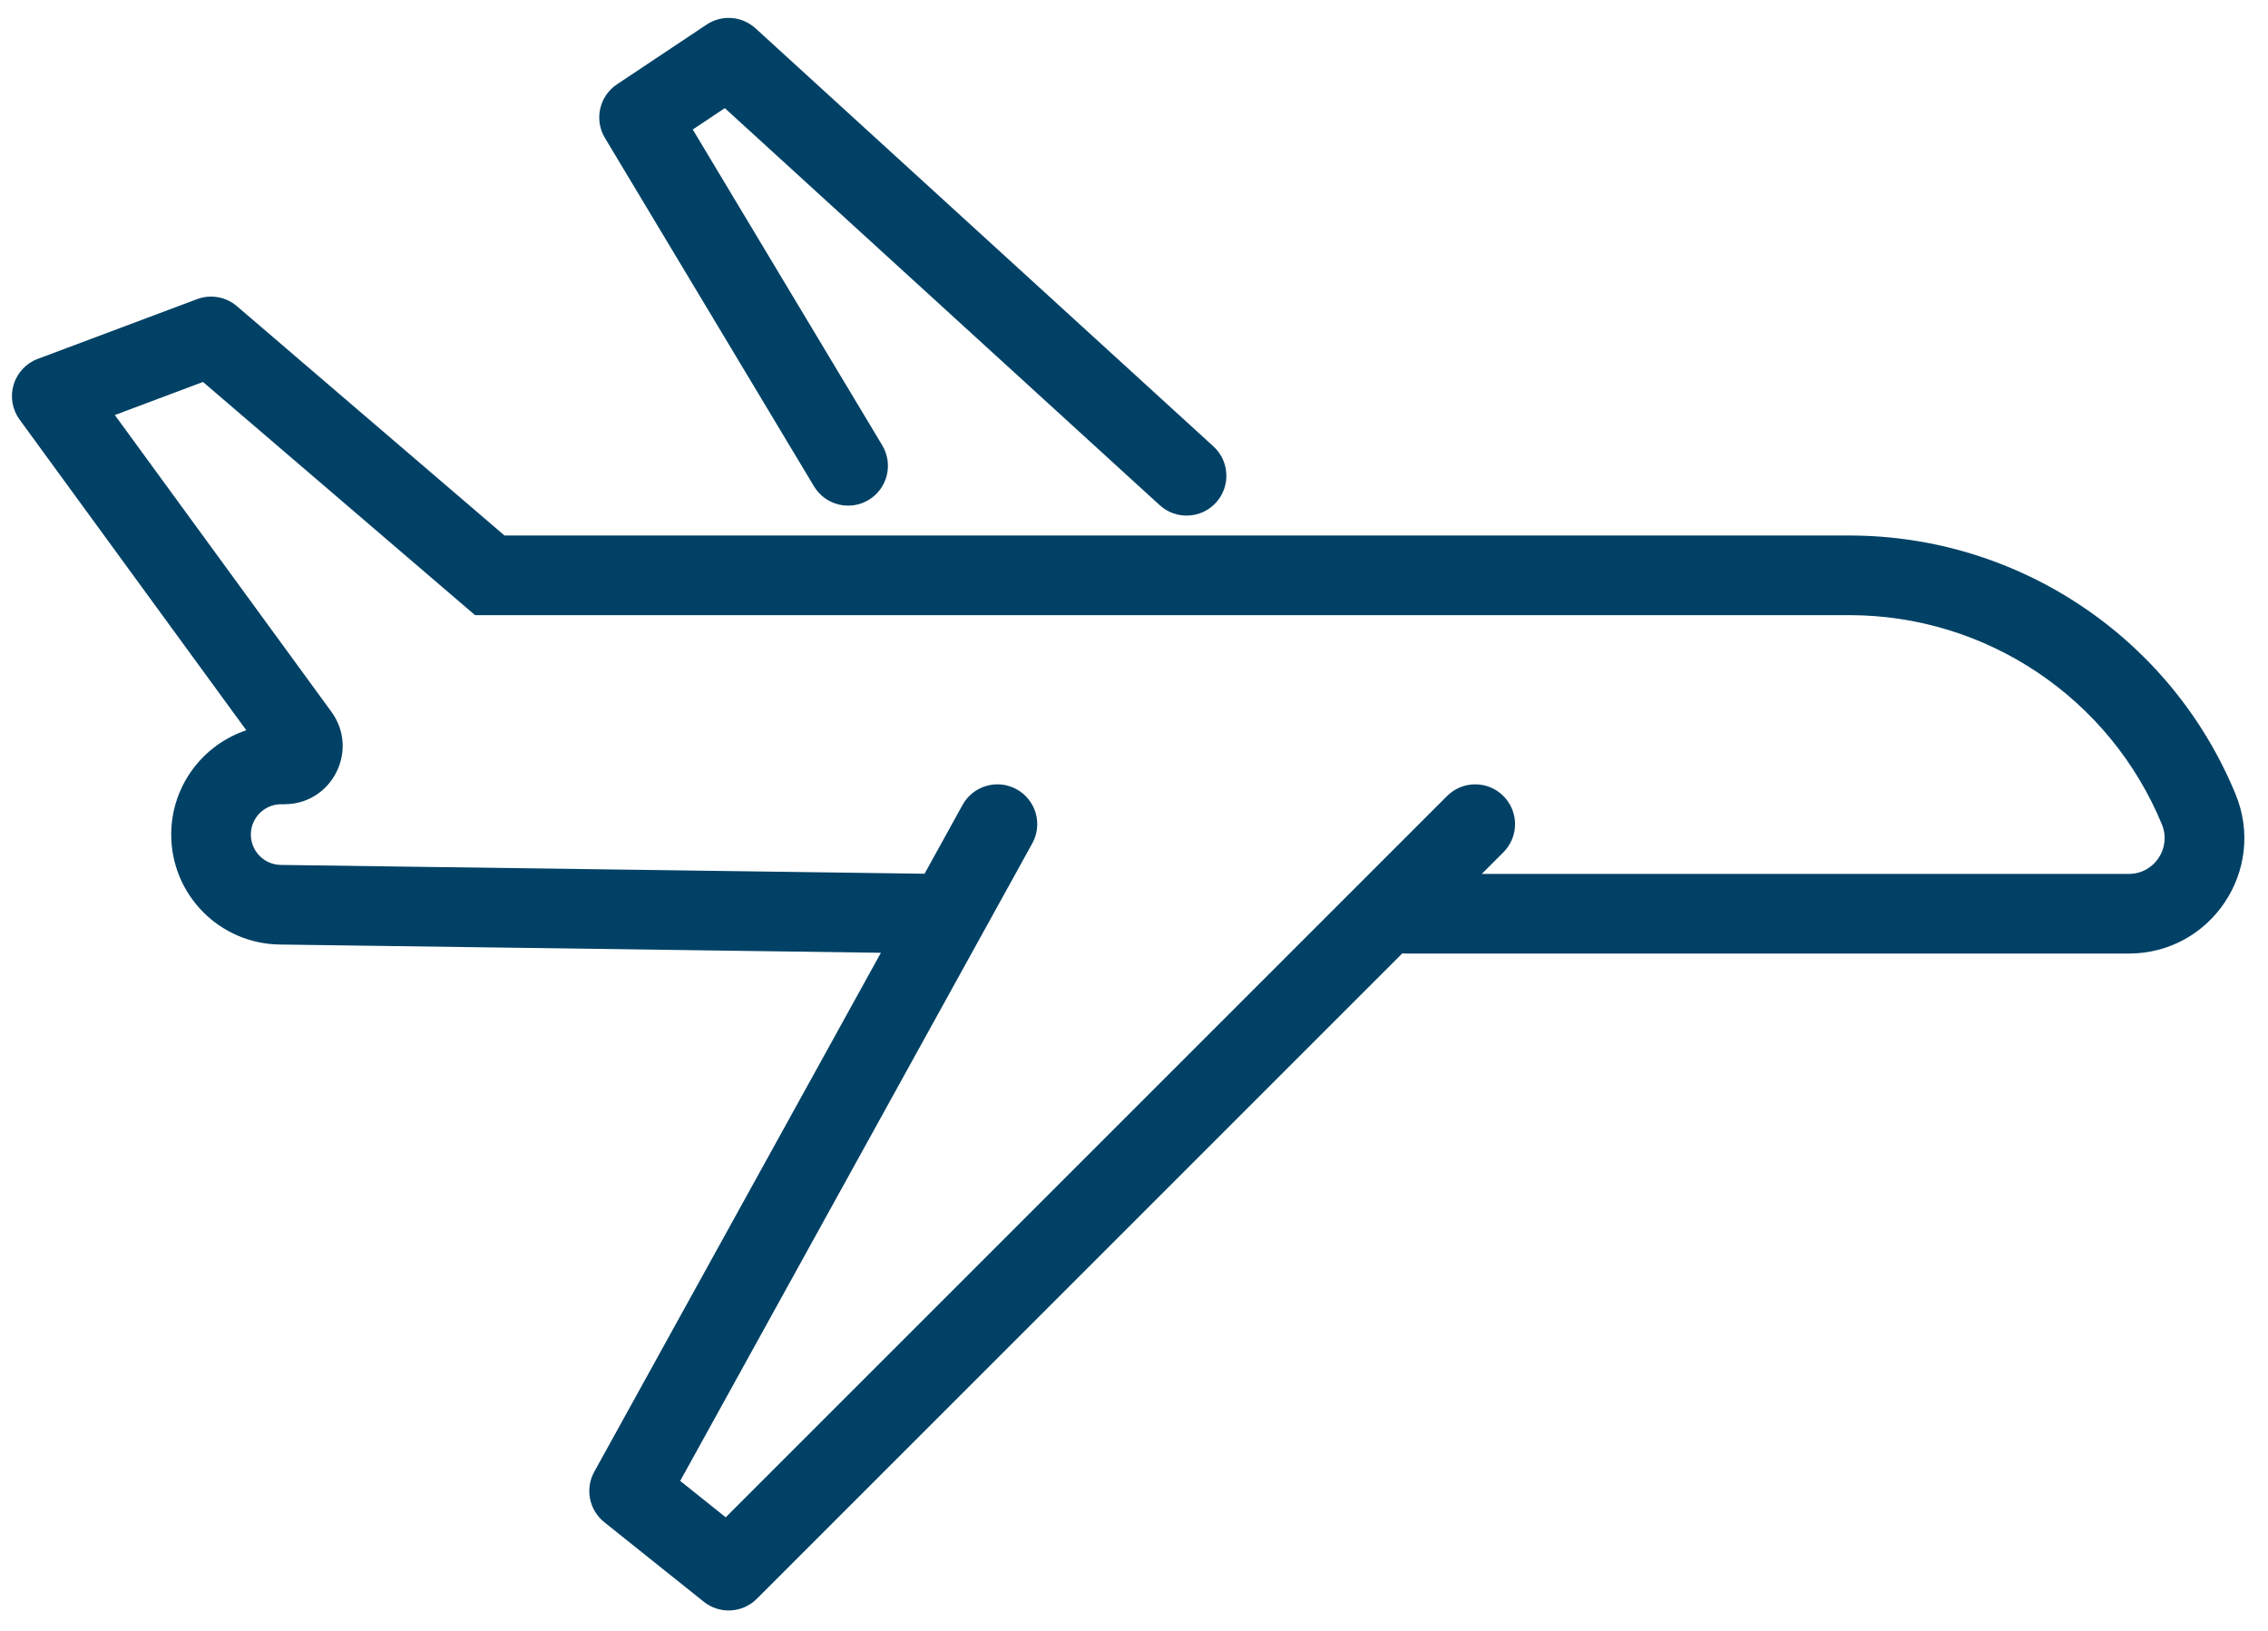 <svg width="89" height="64" viewBox="0 0 89 64" fill="none" xmlns="http://www.w3.org/2000/svg">
<path d="M27.727 0.966C28.325 0.567 29.117 0.627 29.648 1.112L47.616 17.518C48.254 18.1 48.298 19.088 47.717 19.726C47.135 20.363 46.146 20.408 45.509 19.826L28.443 4.244L27.185 5.083L34.621 17.477C35.065 18.217 34.825 19.177 34.085 19.621C33.345 20.065 32.386 19.825 31.942 19.085L23.738 5.413C23.309 4.698 23.518 3.772 24.212 3.309L27.727 0.966Z" fill="#004165"/>
<path fill-rule="evenodd" clip-rule="evenodd" d="M34.568 37.392L10.975 37.068C8.615 37.036 6.719 35.114 6.719 32.753C6.719 30.848 7.953 29.232 9.665 28.659L0.769 16.468C0.481 16.073 0.394 15.567 0.534 15.099C0.674 14.631 1.025 14.255 1.483 14.084L7.733 11.74C8.266 11.54 8.866 11.646 9.298 12.017L19.797 21.016H72.567C79.21 21.016 85.198 25.025 87.727 31.168C88.955 34.149 86.763 37.422 83.539 37.422H55.156C55.113 37.422 55.07 37.42 55.027 37.417L29.699 62.745C29.136 63.309 28.239 63.358 27.618 62.861L23.711 59.736C23.117 59.26 22.952 58.427 23.32 57.76L34.568 37.392ZM39.896 30.976C40.651 31.393 40.926 32.344 40.508 33.099L26.692 58.118L28.478 59.547L56.786 31.239C57.396 30.629 58.385 30.629 58.995 31.239C59.606 31.849 59.606 32.838 58.995 33.449L58.147 34.297H83.539C84.538 34.297 85.218 33.282 84.838 32.358C82.79 27.386 77.944 24.141 72.567 24.141H18.641L7.965 14.99L4.506 16.288L13.005 27.934C14.106 29.443 13.028 31.562 11.161 31.562H11.034C10.377 31.562 9.844 32.096 9.844 32.753C9.844 33.404 10.367 33.935 11.018 33.944L36.281 34.29L37.773 31.588C38.19 30.833 39.141 30.559 39.896 30.976Z" fill="#004165"/>
</svg>
